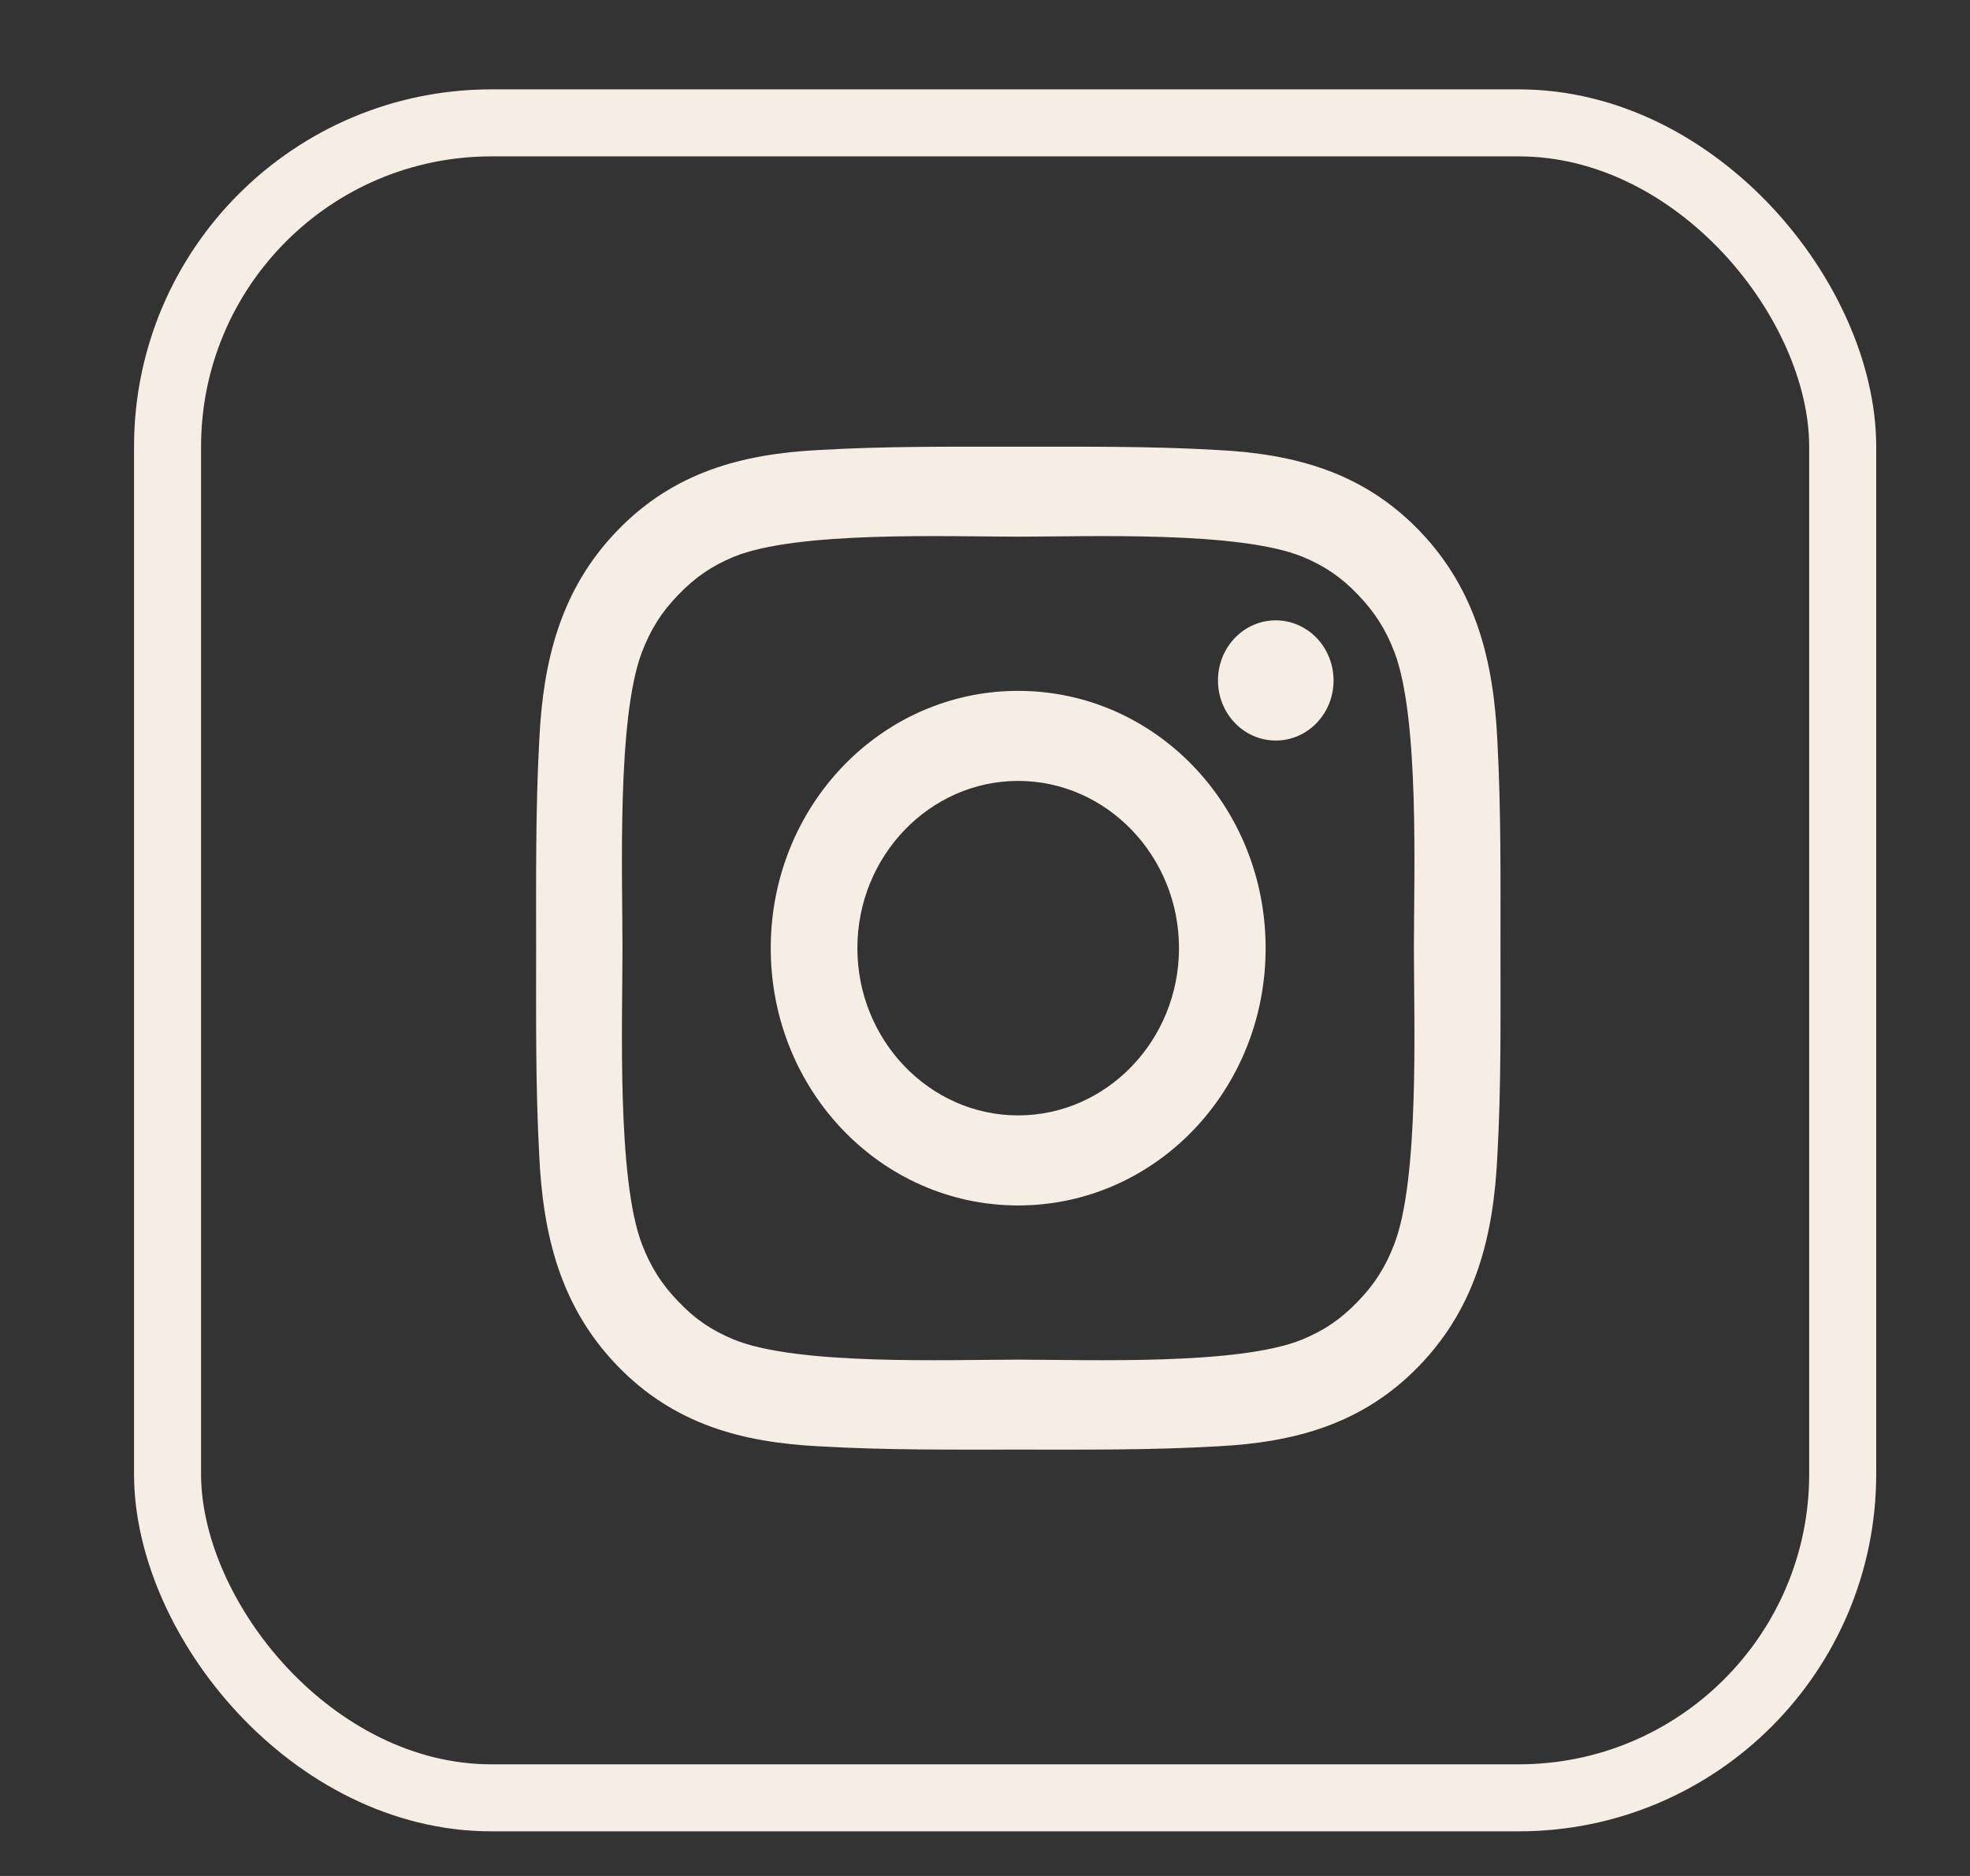 <svg width="42" height="40" viewBox="0 0 42 40" fill="none" xmlns="http://www.w3.org/2000/svg">
<rect x="0" y="0" width="42" height="40" fill="#333333" stroke="none"/>
<rect x="3.572" y="2.62" width="35.714" height="35.714" rx="6.905" stroke="#F6EDE4" stroke-width="1.429"/>
<path d="M21.707 14.731C18.788 14.731 16.432 17.181 16.432 20.217C16.432 23.253 18.788 25.703 21.707 25.703C24.627 25.703 26.983 23.253 26.983 20.217C26.983 17.181 24.627 14.731 21.707 14.731ZM21.707 23.783C19.82 23.783 18.279 22.18 18.279 20.217C18.279 18.254 19.82 16.651 21.707 16.651C23.595 16.651 25.136 18.254 25.136 20.217C25.136 22.18 23.595 23.783 21.707 23.783ZM27.199 13.227C26.517 13.227 25.967 13.8 25.967 14.509C25.967 15.217 26.517 15.79 27.199 15.79C27.88 15.79 28.431 15.22 28.431 14.509C28.431 14.34 28.399 14.174 28.337 14.018C28.275 13.863 28.185 13.721 28.07 13.602C27.956 13.483 27.82 13.389 27.67 13.325C27.521 13.26 27.36 13.227 27.199 13.227ZM31.99 20.217C31.99 18.741 32.003 17.277 31.924 15.803C31.844 14.091 31.468 12.572 30.265 11.32C29.058 10.066 27.6 9.678 25.954 9.595C24.534 9.512 23.127 9.525 21.71 9.525C20.29 9.525 18.883 9.512 17.466 9.595C15.82 9.678 14.359 10.068 13.155 11.32C11.949 12.575 11.576 14.091 11.496 15.803C11.417 17.28 11.43 18.743 11.43 20.217C11.43 21.691 11.417 23.157 11.496 24.631C11.576 26.343 11.952 27.862 13.155 29.114C14.362 30.369 15.82 30.756 17.466 30.839C18.886 30.922 20.293 30.909 21.71 30.909C23.13 30.909 24.537 30.922 25.954 30.839C27.6 30.756 29.061 30.366 30.265 29.114C31.471 27.859 31.844 26.343 31.924 24.631C32.006 23.157 31.99 21.694 31.99 20.217ZM29.727 26.525C29.539 27.012 29.313 27.375 28.95 27.75C28.587 28.127 28.24 28.362 27.772 28.558C26.419 29.117 23.207 28.991 21.707 28.991C20.208 28.991 16.993 29.117 15.64 28.56C15.172 28.365 14.822 28.13 14.462 27.752C14.099 27.375 13.873 27.014 13.685 26.527C13.15 25.118 13.271 21.777 13.271 20.217C13.271 18.657 13.15 15.314 13.685 13.907C13.873 13.42 14.099 13.056 14.462 12.682C14.825 12.307 15.172 12.069 15.64 11.874C16.993 11.317 20.208 11.443 21.707 11.443C23.207 11.443 26.422 11.317 27.775 11.874C28.243 12.069 28.593 12.305 28.953 12.682C29.315 13.059 29.542 13.42 29.73 13.907C30.265 15.314 30.144 18.657 30.144 20.217C30.144 21.777 30.265 25.118 29.727 26.525Z" fill="#F6EDE4"/>
</svg>
